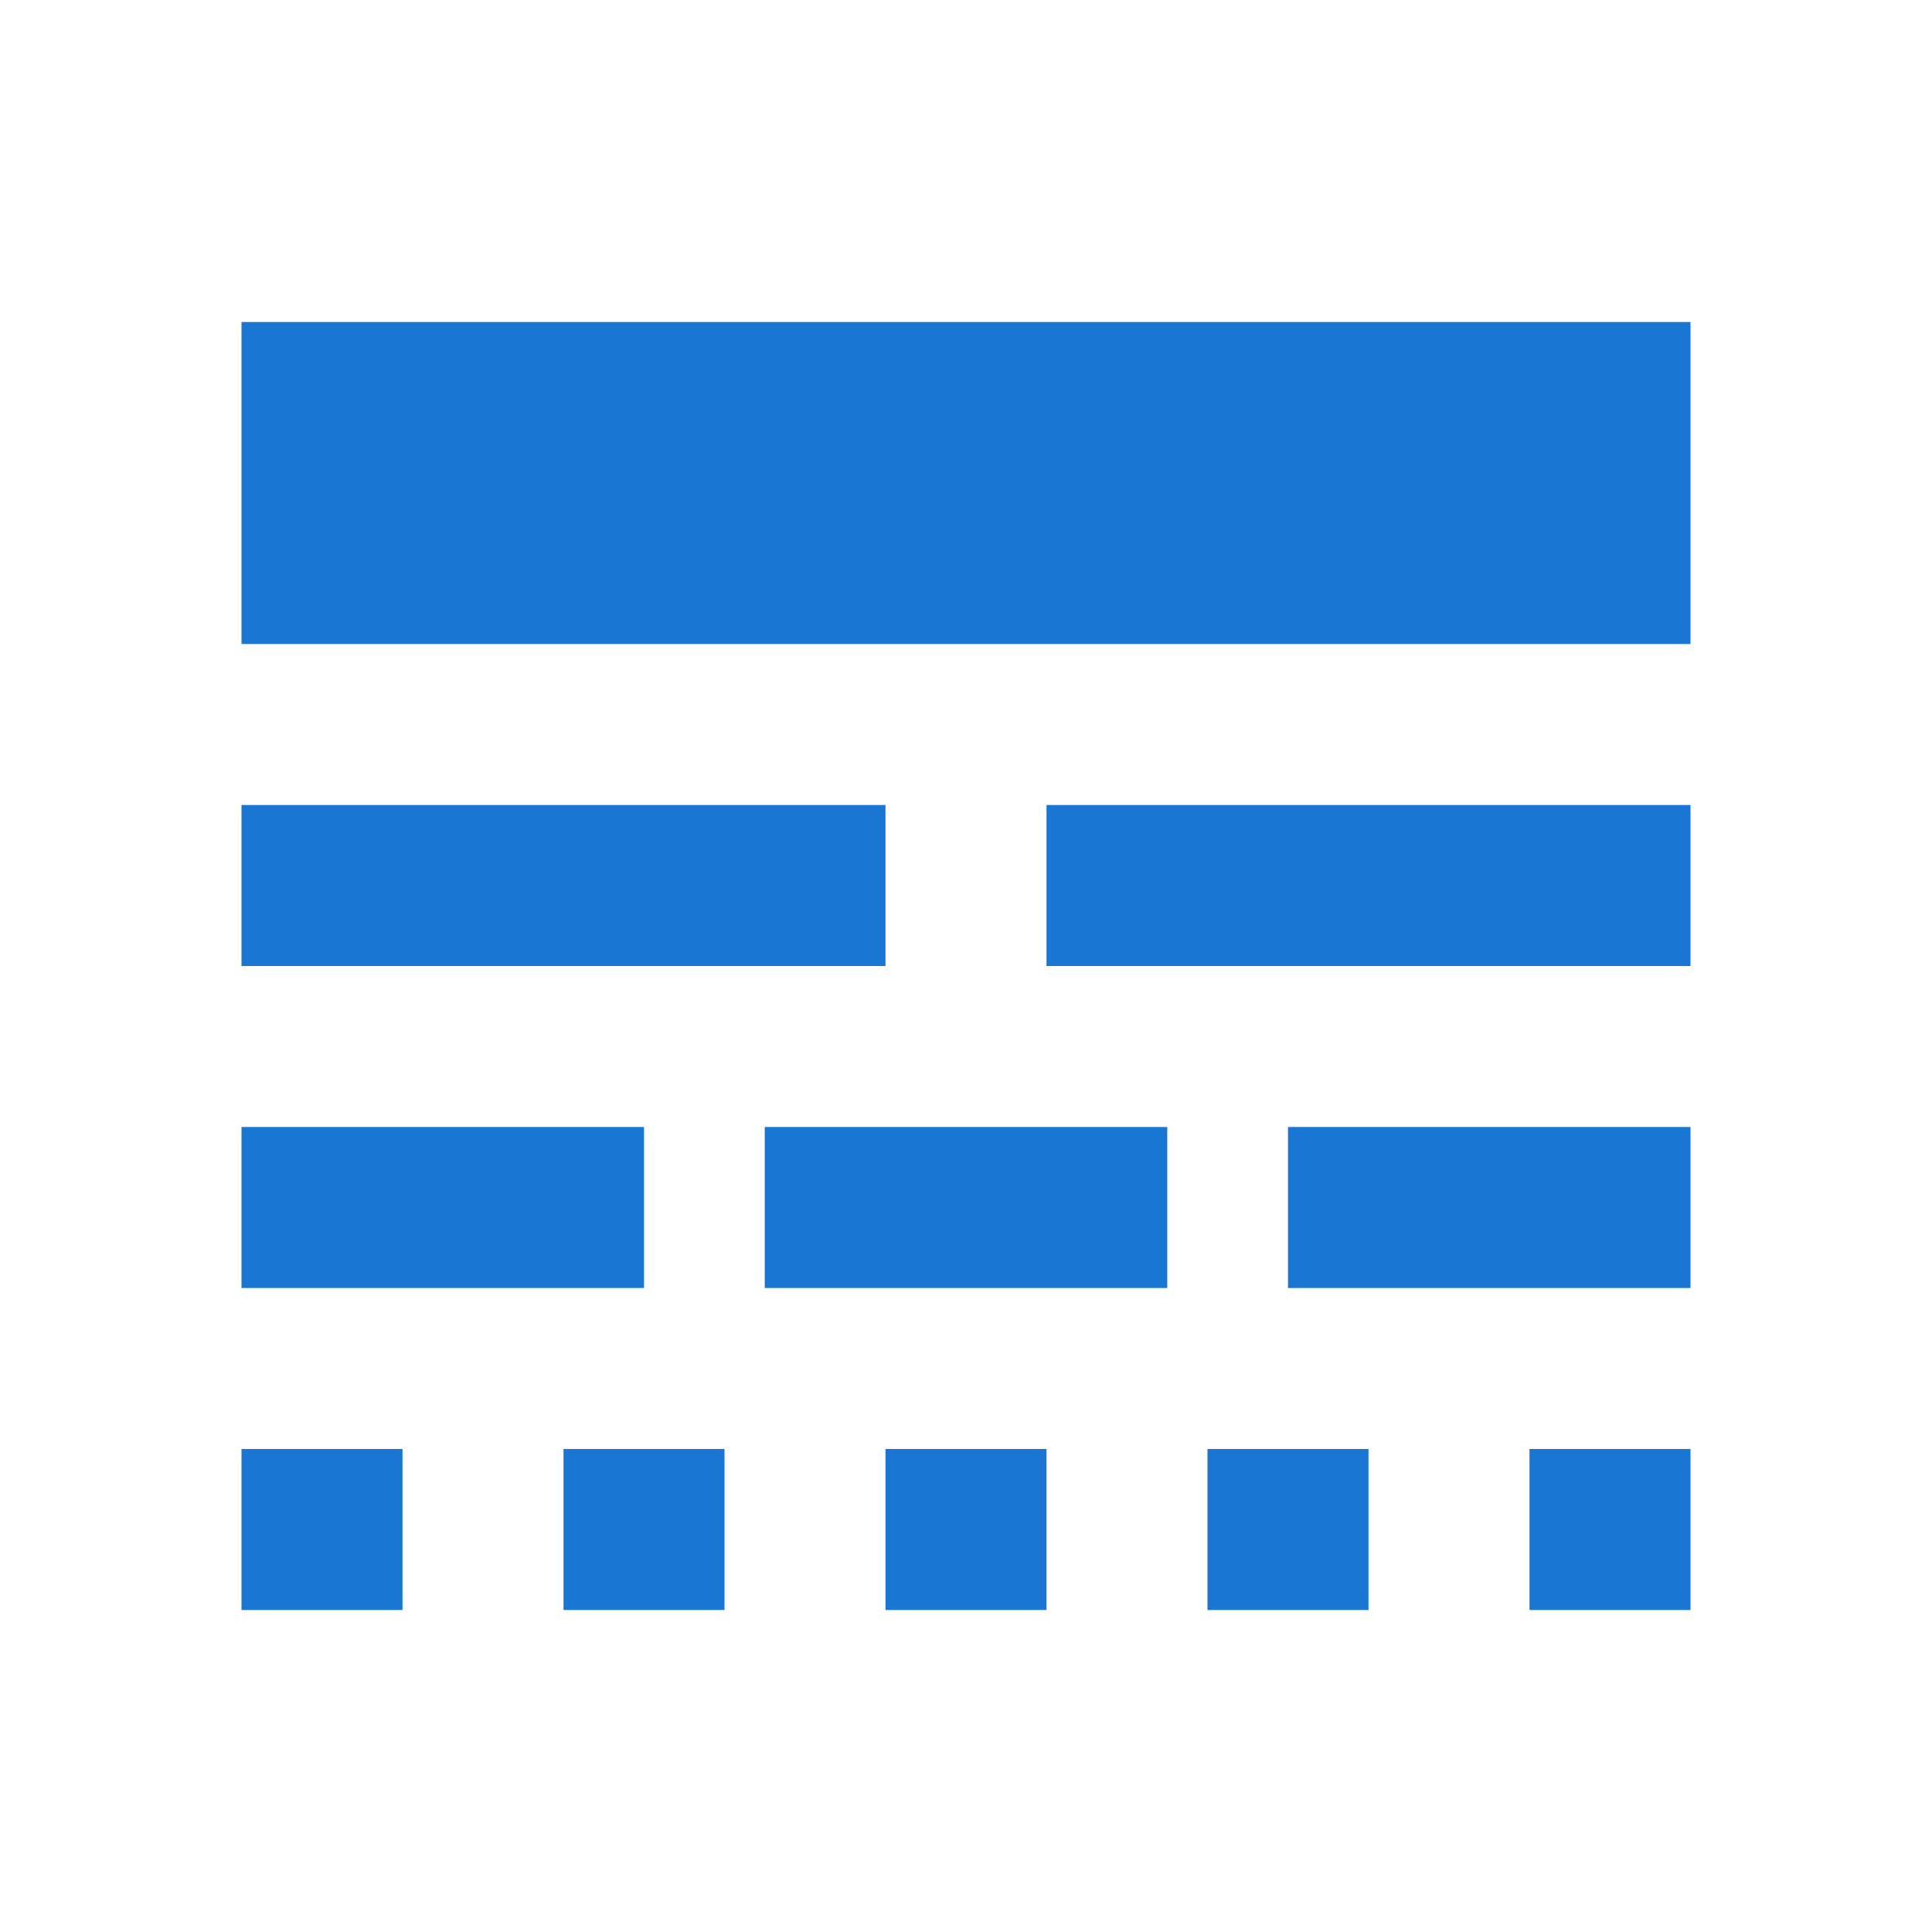 <svg width="36" height="36" viewBox="0 0 36 36" fill="none" xmlns="http://www.w3.org/2000/svg">
<path d="M4.5 24H12V21H4.5V24ZM14.25 24H21.75V21H14.25V24ZM24 24H31.5V21H24V24ZM4.5 30H7.5V27H4.5V30ZM10.5 30H13.5V27H10.5V30ZM16.5 30H19.5V27H16.5V30ZM22.5 30H25.5V27H22.5V30ZM28.5 30H31.5V27H28.5V30ZM4.5 18H16.5V15H4.5V18ZM19.5 18H31.5V15H19.5V18ZM4.5 6V12H31.5V6H4.5Z" fill="#1976D2"/>
</svg>